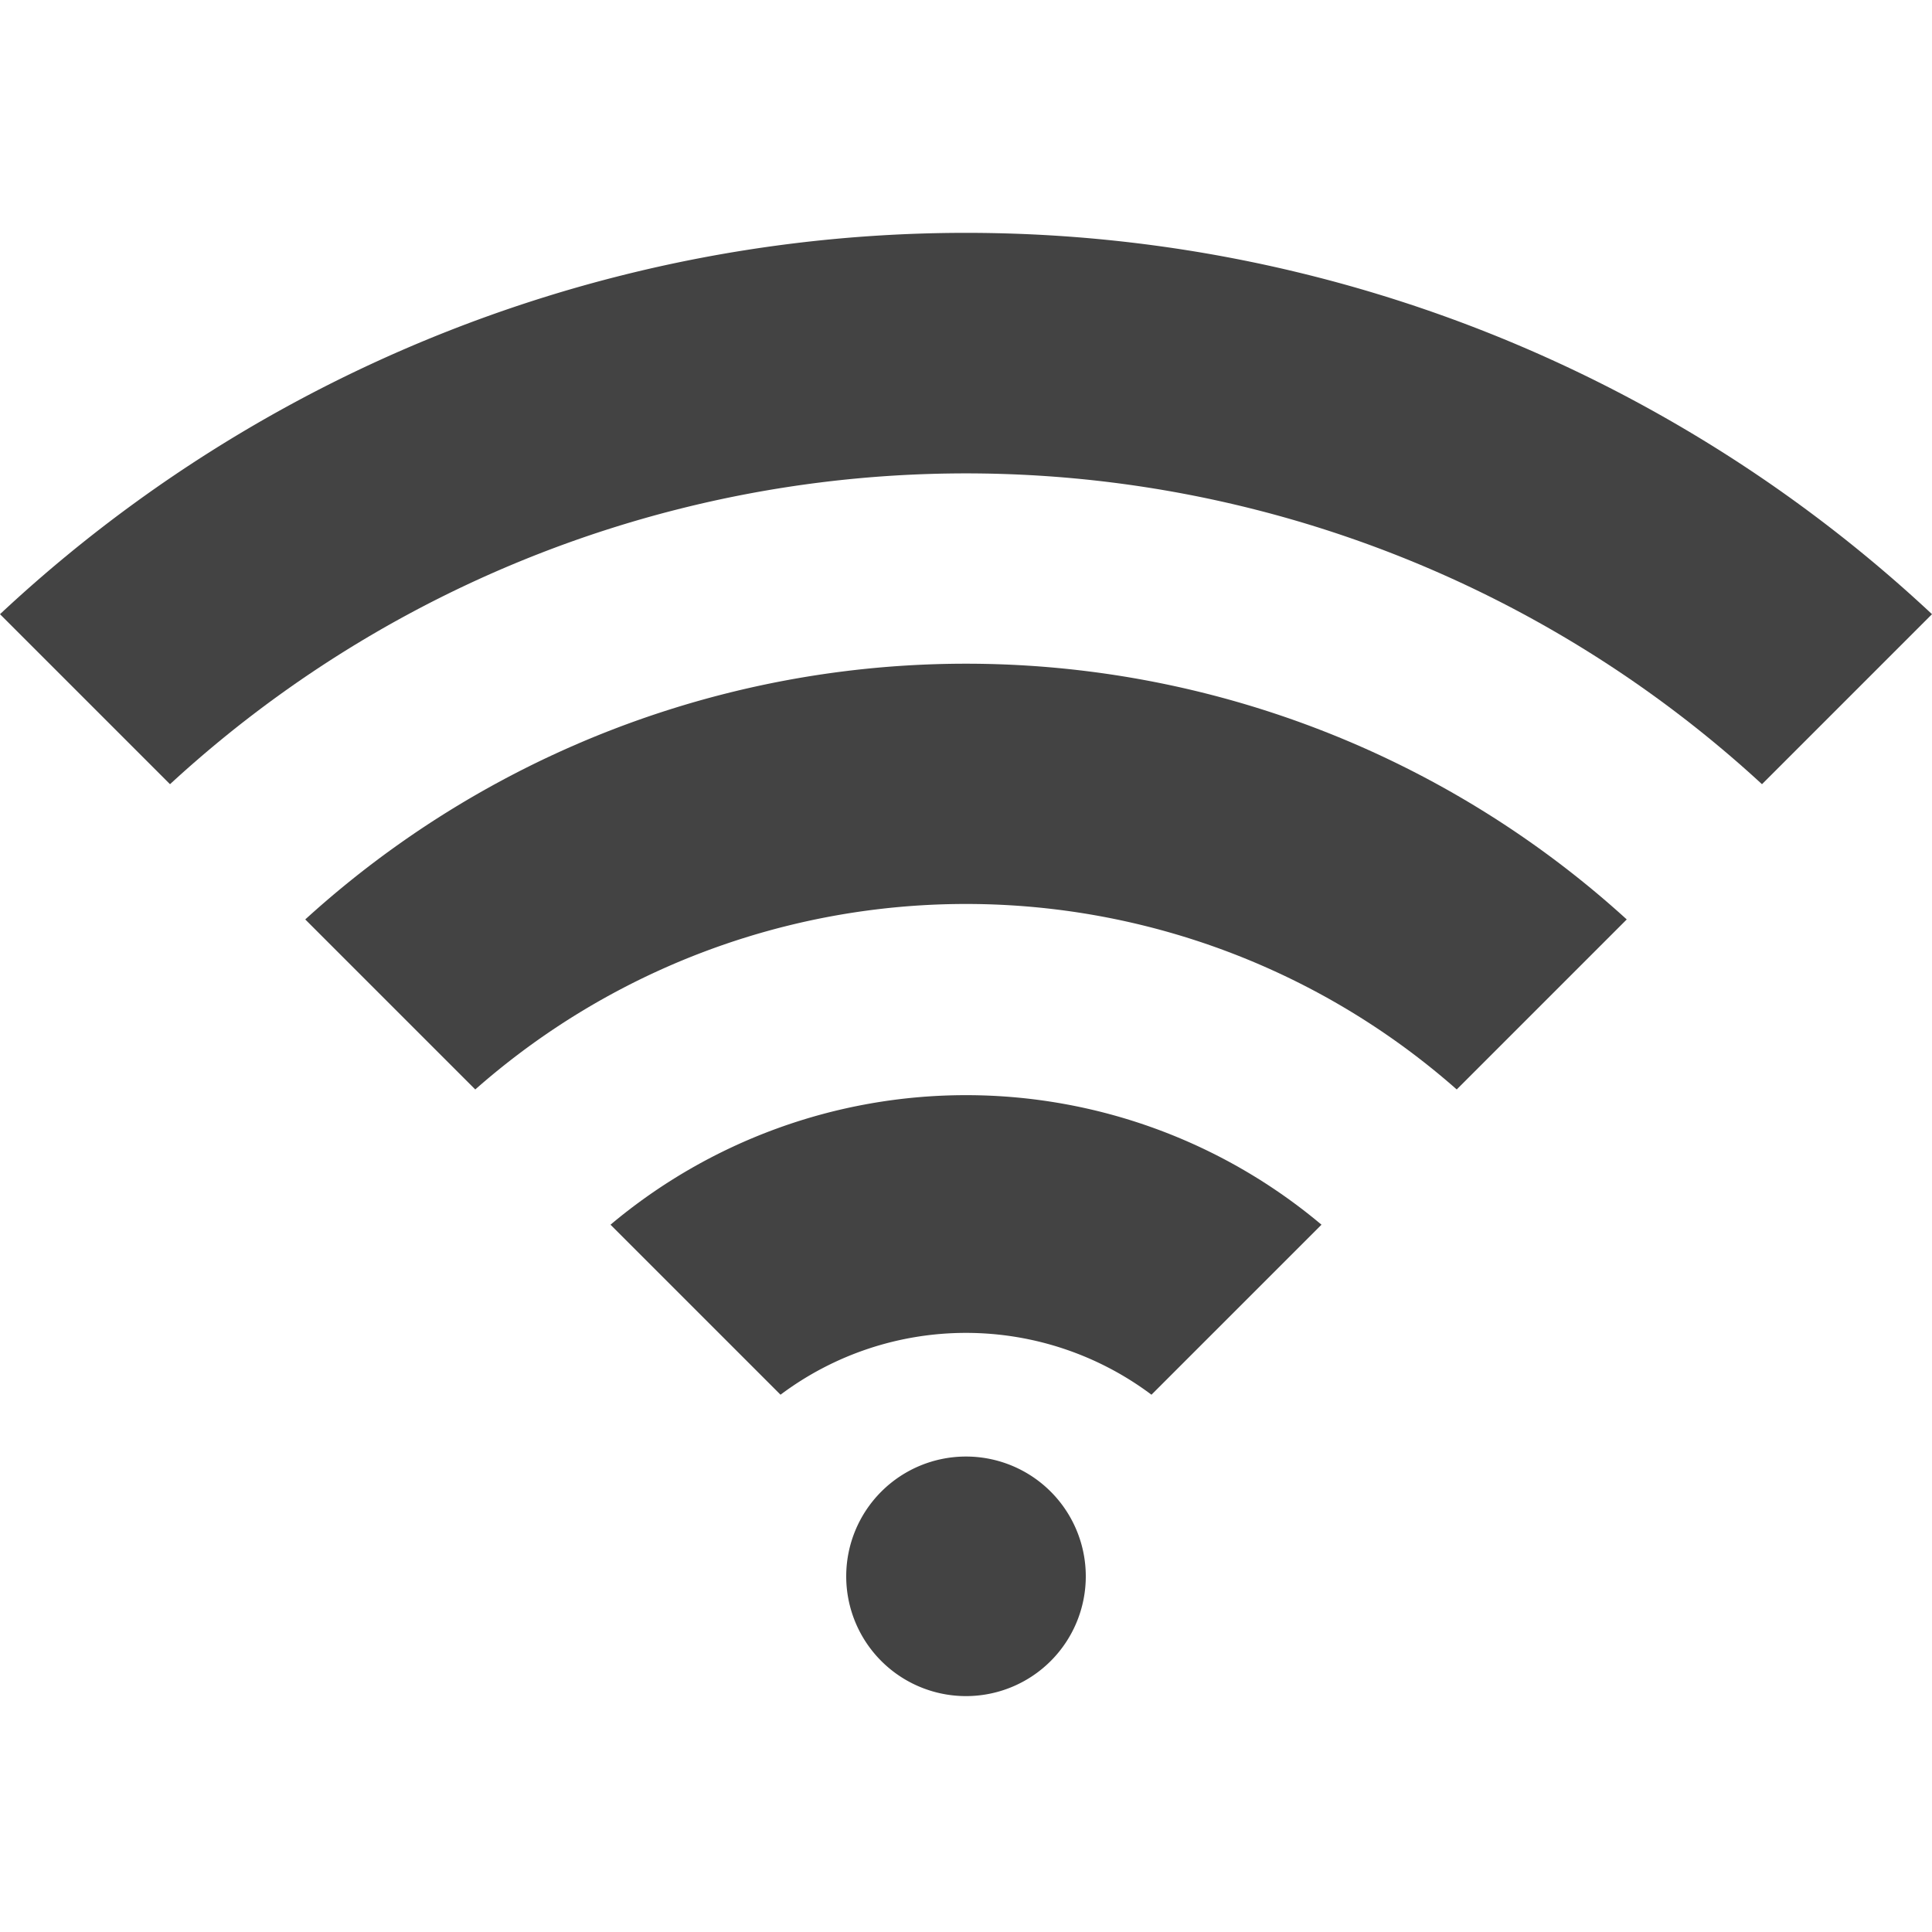 <svg xmlns="http://www.w3.org/2000/svg" width="50" height="50" viewBox="0 0 50 50">
  <g id="グループ_28069" data-name="グループ 28069" transform="translate(-155 -8599)">
    <rect id="長方形_9337" data-name="長方形 9337" width="50" height="50" transform="translate(155 8599)" fill="none"/>
    <g id="アートワーク_78" data-name="アートワーク 78" transform="translate(180 8623.96)">
      <g id="グループ_16951" data-name="グループ 16951" transform="translate(-25 -18.934)">
        <path id="パス_52553" data-name="パス 52553" d="M15.8,25.7l4.4,4.4a8,8,0,0,1,9.6,0l4.4-4.4a14.3,14.3,0,0,0-18.4,0Z" transform="translate(0 -0.031)" fill="#434343"/>
        <path id="パス_52554" data-name="パス 52554" d="M7.9,17.8l4.4,4.4a19.2,19.2,0,0,1,25.4,0l4.4-4.4a25.4,25.4,0,0,0-34.2,0Z" transform="translate(0 -0.031)" fill="#434343"/>
        <path id="パス_52555" data-name="パス 52555" d="M0,9.9l4.4,4.4a30.4,30.4,0,0,1,41.2,0L50,9.9a36.6,36.6,0,0,0-50,0Z" transform="translate(0 -0.031)" fill="#434343"/>
        <path id="パス_52556" data-name="パス 52556" d="M25,31.7a3.1,3.1,0,1,0,3.1,3.1A3.1,3.1,0,0,0,25,31.7Z" transform="translate(0 -0.031)" fill="#434343"/>
      </g>
    </g>
  </g>
</svg>
